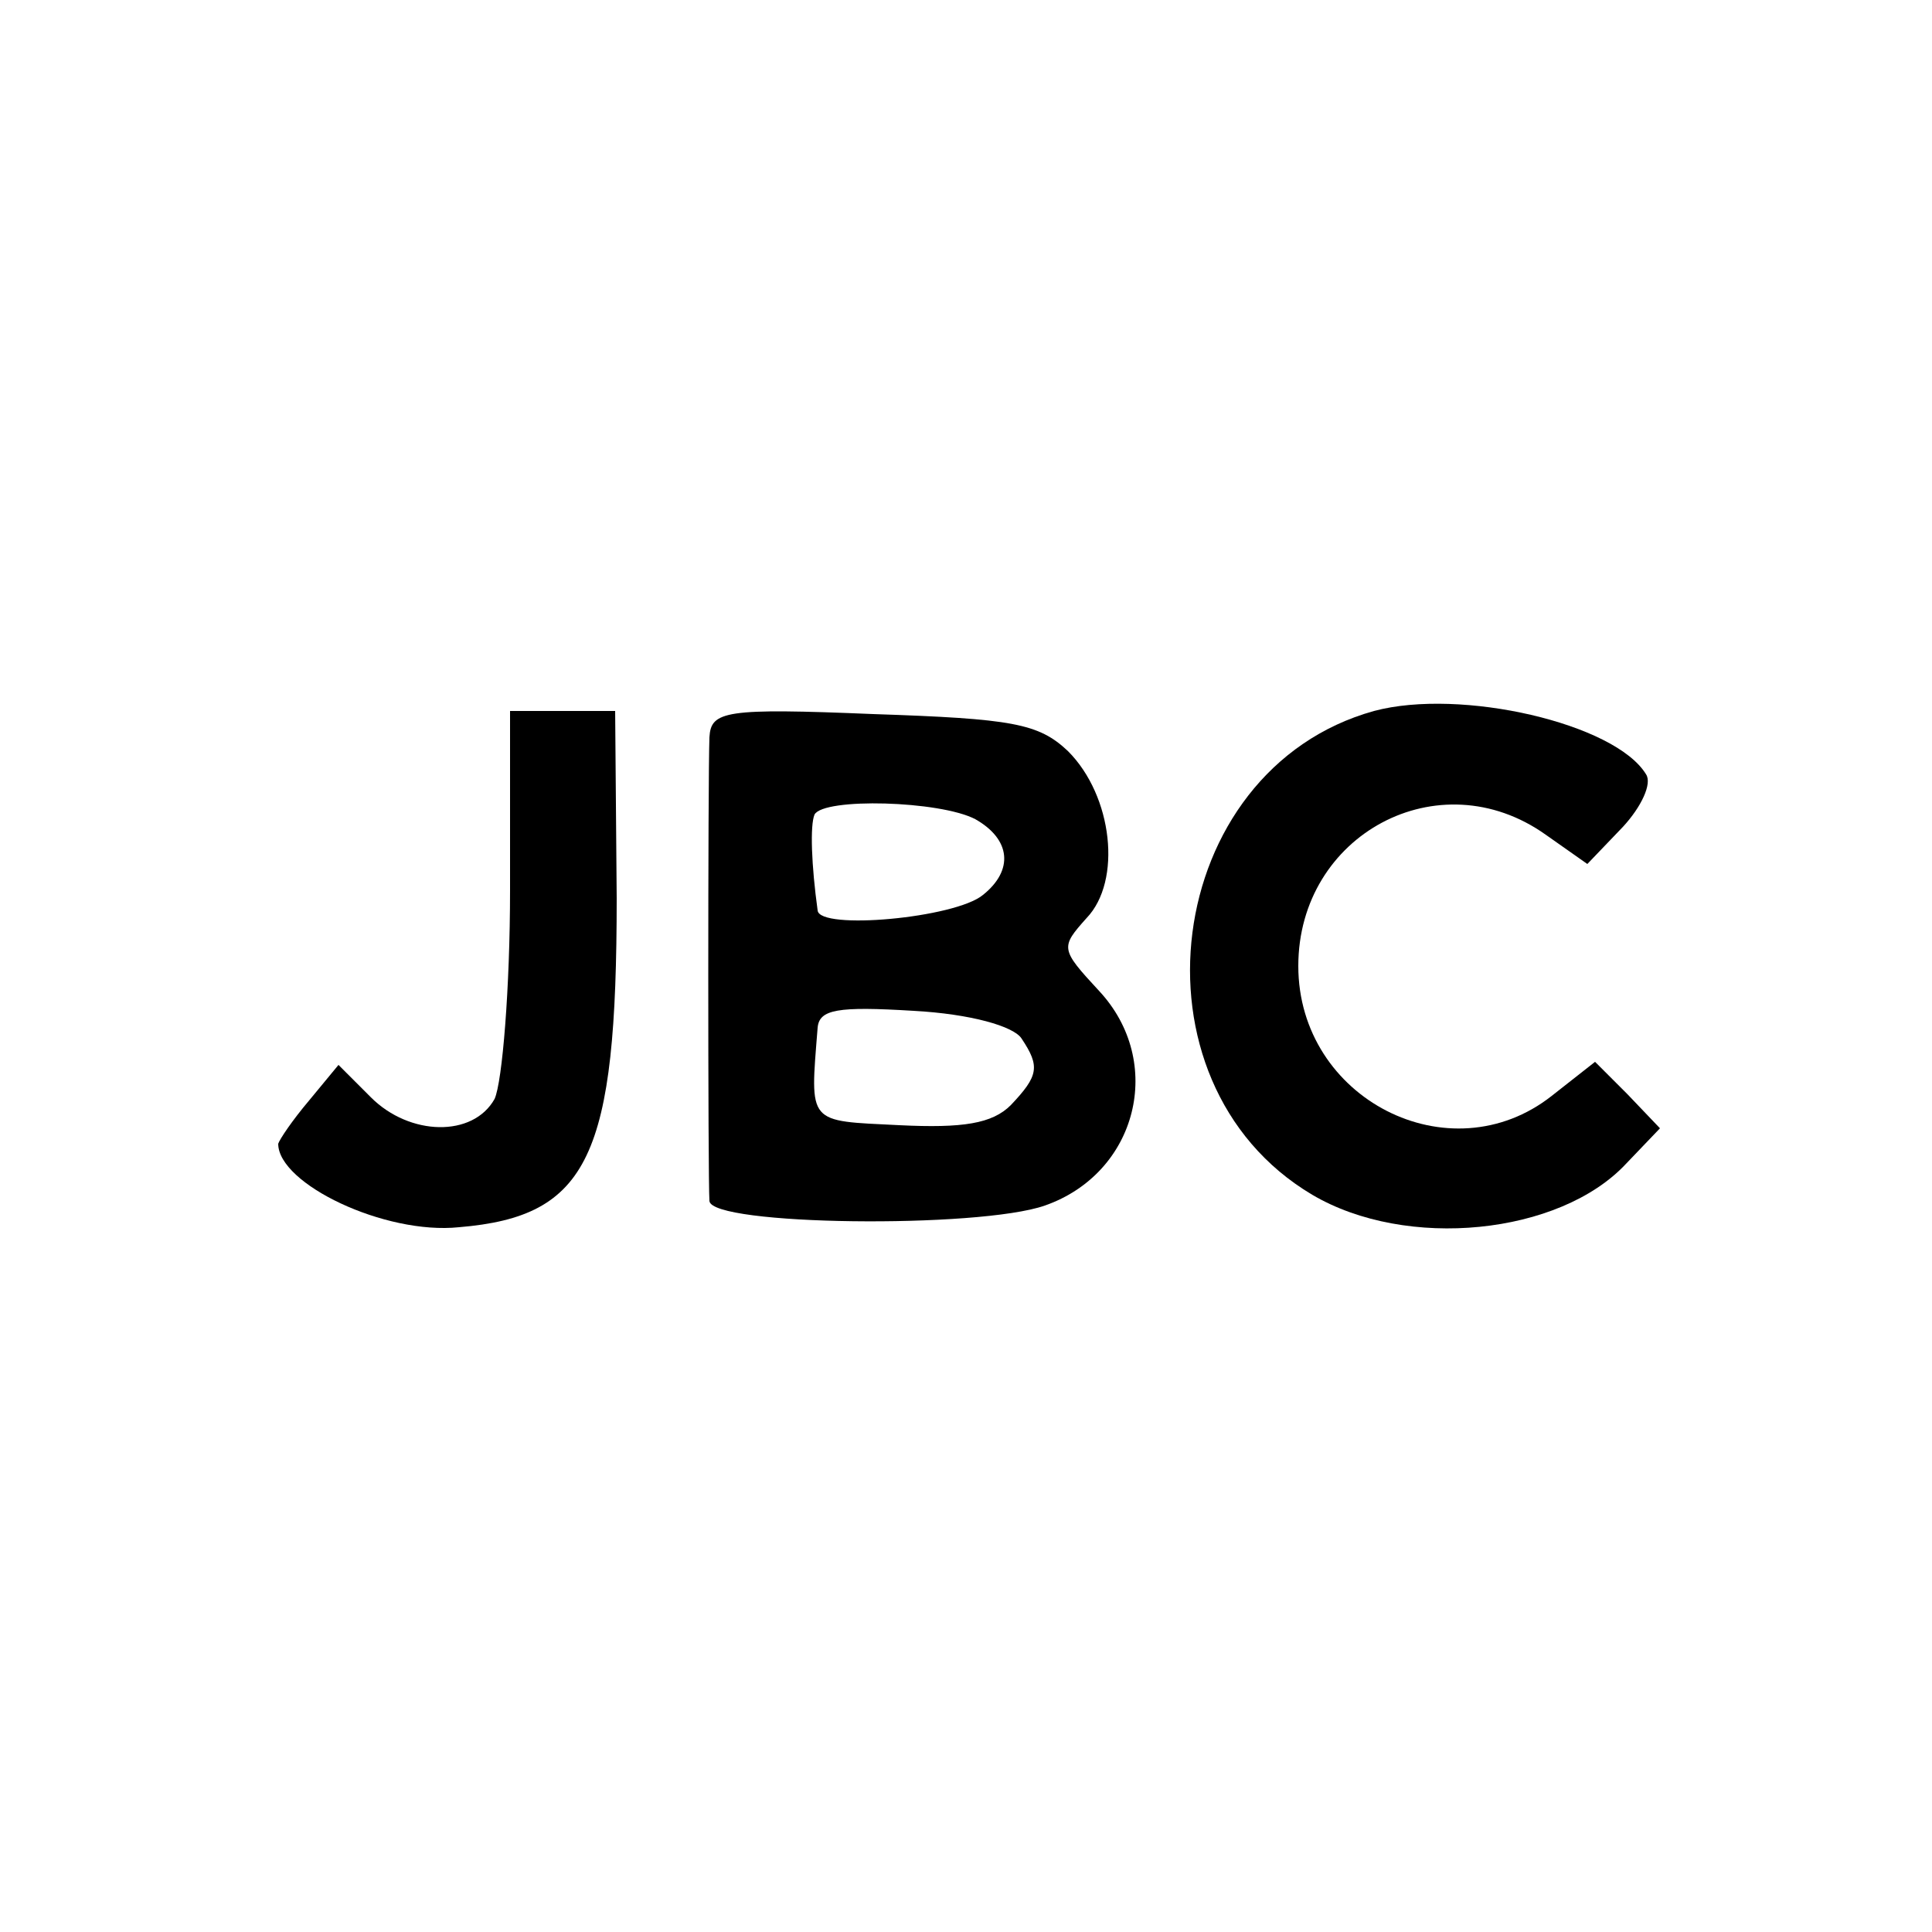 <?xml version="1.0" standalone="no"?>
<!DOCTYPE svg PUBLIC "-//W3C//DTD SVG 20010904//EN"
 "http://www.w3.org/TR/2001/REC-SVG-20010904/DTD/svg10.dtd">
<svg version="1.0" xmlns="http://www.w3.org/2000/svg"
 width="125pt" height="125pt" viewBox="0 0 125 125"
 preserveAspectRatio="xMidYMid meet">
<g transform="translate(0,125) scale(0.1,-0.1)"
fill="#000000" stroke="none">
<path d="M889 790 c-137 -38 -163 -240 -40 -313 61 -36 160 -26 203 20 l22 23
-21 22 -21 21 -28 -22 c-66 -52 -164 -2 -164 84 0 85 91 134 160 85 l27 -19
23 24 c12 13 19 28 15 34 -20 33 -120 56 -176 41z"/>
<path d="M330 674 c0 -63 -5 -124 -10 -135 -14 -25 -55 -24 -80 1 l-21 21 -19
-23 c-11 -13 -19 -25 -20 -28 0 -26 69 -59 117 -54 84 7 102 46 102 213 l-1
121 -34 0 -34 0 0 -116z"/>
<path d="M459 773 c-1 -26 -1 -286 0 -300 1 -16 174 -18 217 -3 60 21 78 93
35 139 -25 27 -25 28 -8 47 23 24 17 79 -12 108 -19 18 -36 21 -126 24 -96 4
-105 2 -106 -15z m172 -53 c23 -13 25 -33 5 -49 -18 -15 -106 -23 -107 -10 -4
29 -5 55 -2 62 6 11 81 9 104 -3z m30 -142 c12 -18 11 -24 -7 -43 -12 -12 -31
-15 -72 -13 -60 3 -58 0 -53 63 1 12 13 14 62 11 37 -2 65 -10 70 -18z"/>
</g>
</svg>
